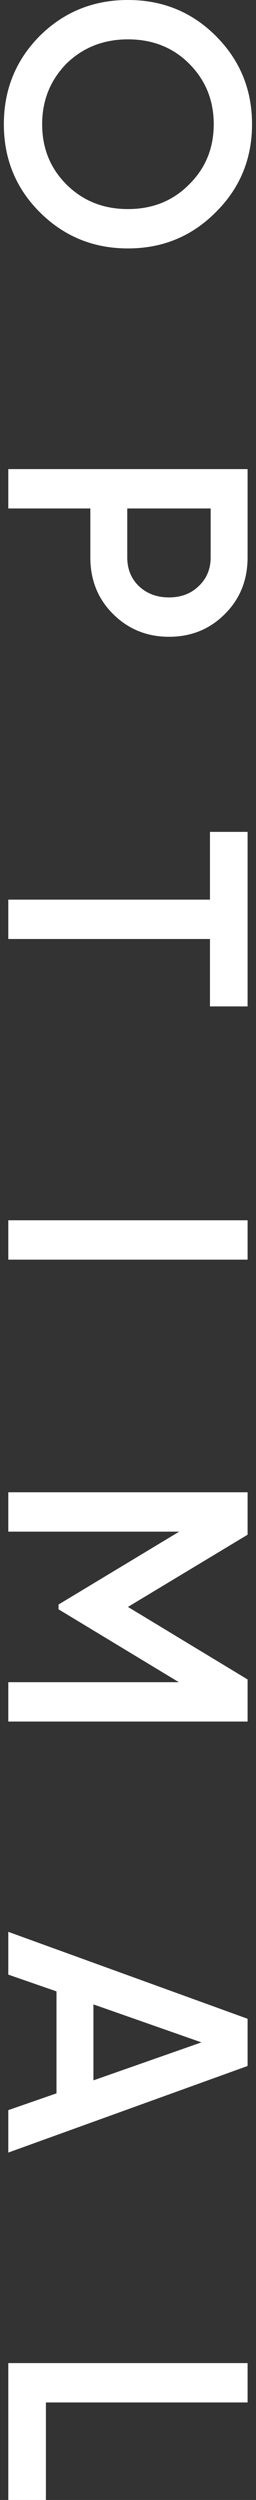 <?xml version="1.0" encoding="UTF-8"?> <svg xmlns="http://www.w3.org/2000/svg" width="49" height="478" viewBox="0 0 49 478" fill="none"><rect x="0" y="0" width="49" height="478" fill="#333333" stroke="none"/><path d="M47.388 459.353H8.786L8.786 478H1.589L1.589 451.829H47.388V459.353Z" fill="white"></path><path d="M1.589 411.574L1.589 403.461L10.814 400.255L10.814 380.758L1.589 377.552L1.589 369.373L47.388 385.992V395.021L1.589 411.574ZM38.556 390.506L17.881 383.244L17.881 397.769L38.556 390.506Z" fill="white"></path><path d="M47.388 321.116V329.164H1.589L1.589 321.64H34.237L11.207 307.704V306.788L34.303 292.852H1.589L1.589 285.328H47.388V293.441L24.489 307.246L47.388 321.116Z" fill="white"></path><path d="M1.589 233.321H47.388V240.845H1.589L1.589 233.321Z" fill="white"></path><path d="M47.388 159.059V192.427H40.191L40.191 179.538H1.589L1.589 172.013H40.191V159.059H47.388Z" fill="white"></path><path d="M47.388 89.694V106.574C47.388 110.892 45.949 114.49 43.07 117.369C40.191 120.292 36.614 121.753 32.34 121.753C28.109 121.753 24.532 120.292 21.61 117.369C18.731 114.49 17.292 110.892 17.292 106.574V97.218H1.589L1.589 89.694H47.388ZM24.358 97.218L24.358 106.574C24.358 108.798 25.099 110.63 26.582 112.07C28.109 113.509 30.028 114.229 32.34 114.229C34.652 114.229 36.549 113.509 38.032 112.07C39.559 110.63 40.322 108.798 40.322 106.574V97.218H24.358Z" fill="white"></path><path d="M7.609 40.565C3.029 35.985 0.739 30.38 0.739 23.75C0.739 17.12 3.029 11.493 7.609 6.87C12.232 2.29 17.859 -2.89803e-07 24.489 0C31.119 2.89804e-07 36.724 2.29 41.303 6.87C45.927 11.493 48.239 17.12 48.239 23.75C48.239 30.38 45.927 35.985 41.303 40.565C36.724 45.188 31.119 47.5 24.489 47.5C17.859 47.5 12.232 45.188 7.609 40.565ZM12.712 12.169C9.615 15.354 8.067 19.214 8.067 23.75C8.067 28.33 9.615 32.168 12.712 35.265C15.852 38.406 19.778 39.976 24.489 39.976C29.2 39.976 33.103 38.406 36.2 35.265C39.341 32.168 40.911 28.33 40.911 23.75C40.911 19.17 39.341 15.31 36.2 12.169C33.103 9.073 29.2 7.524 24.489 7.524C19.822 7.524 15.896 9.073 12.712 12.169Z" fill="white"></path></svg> 